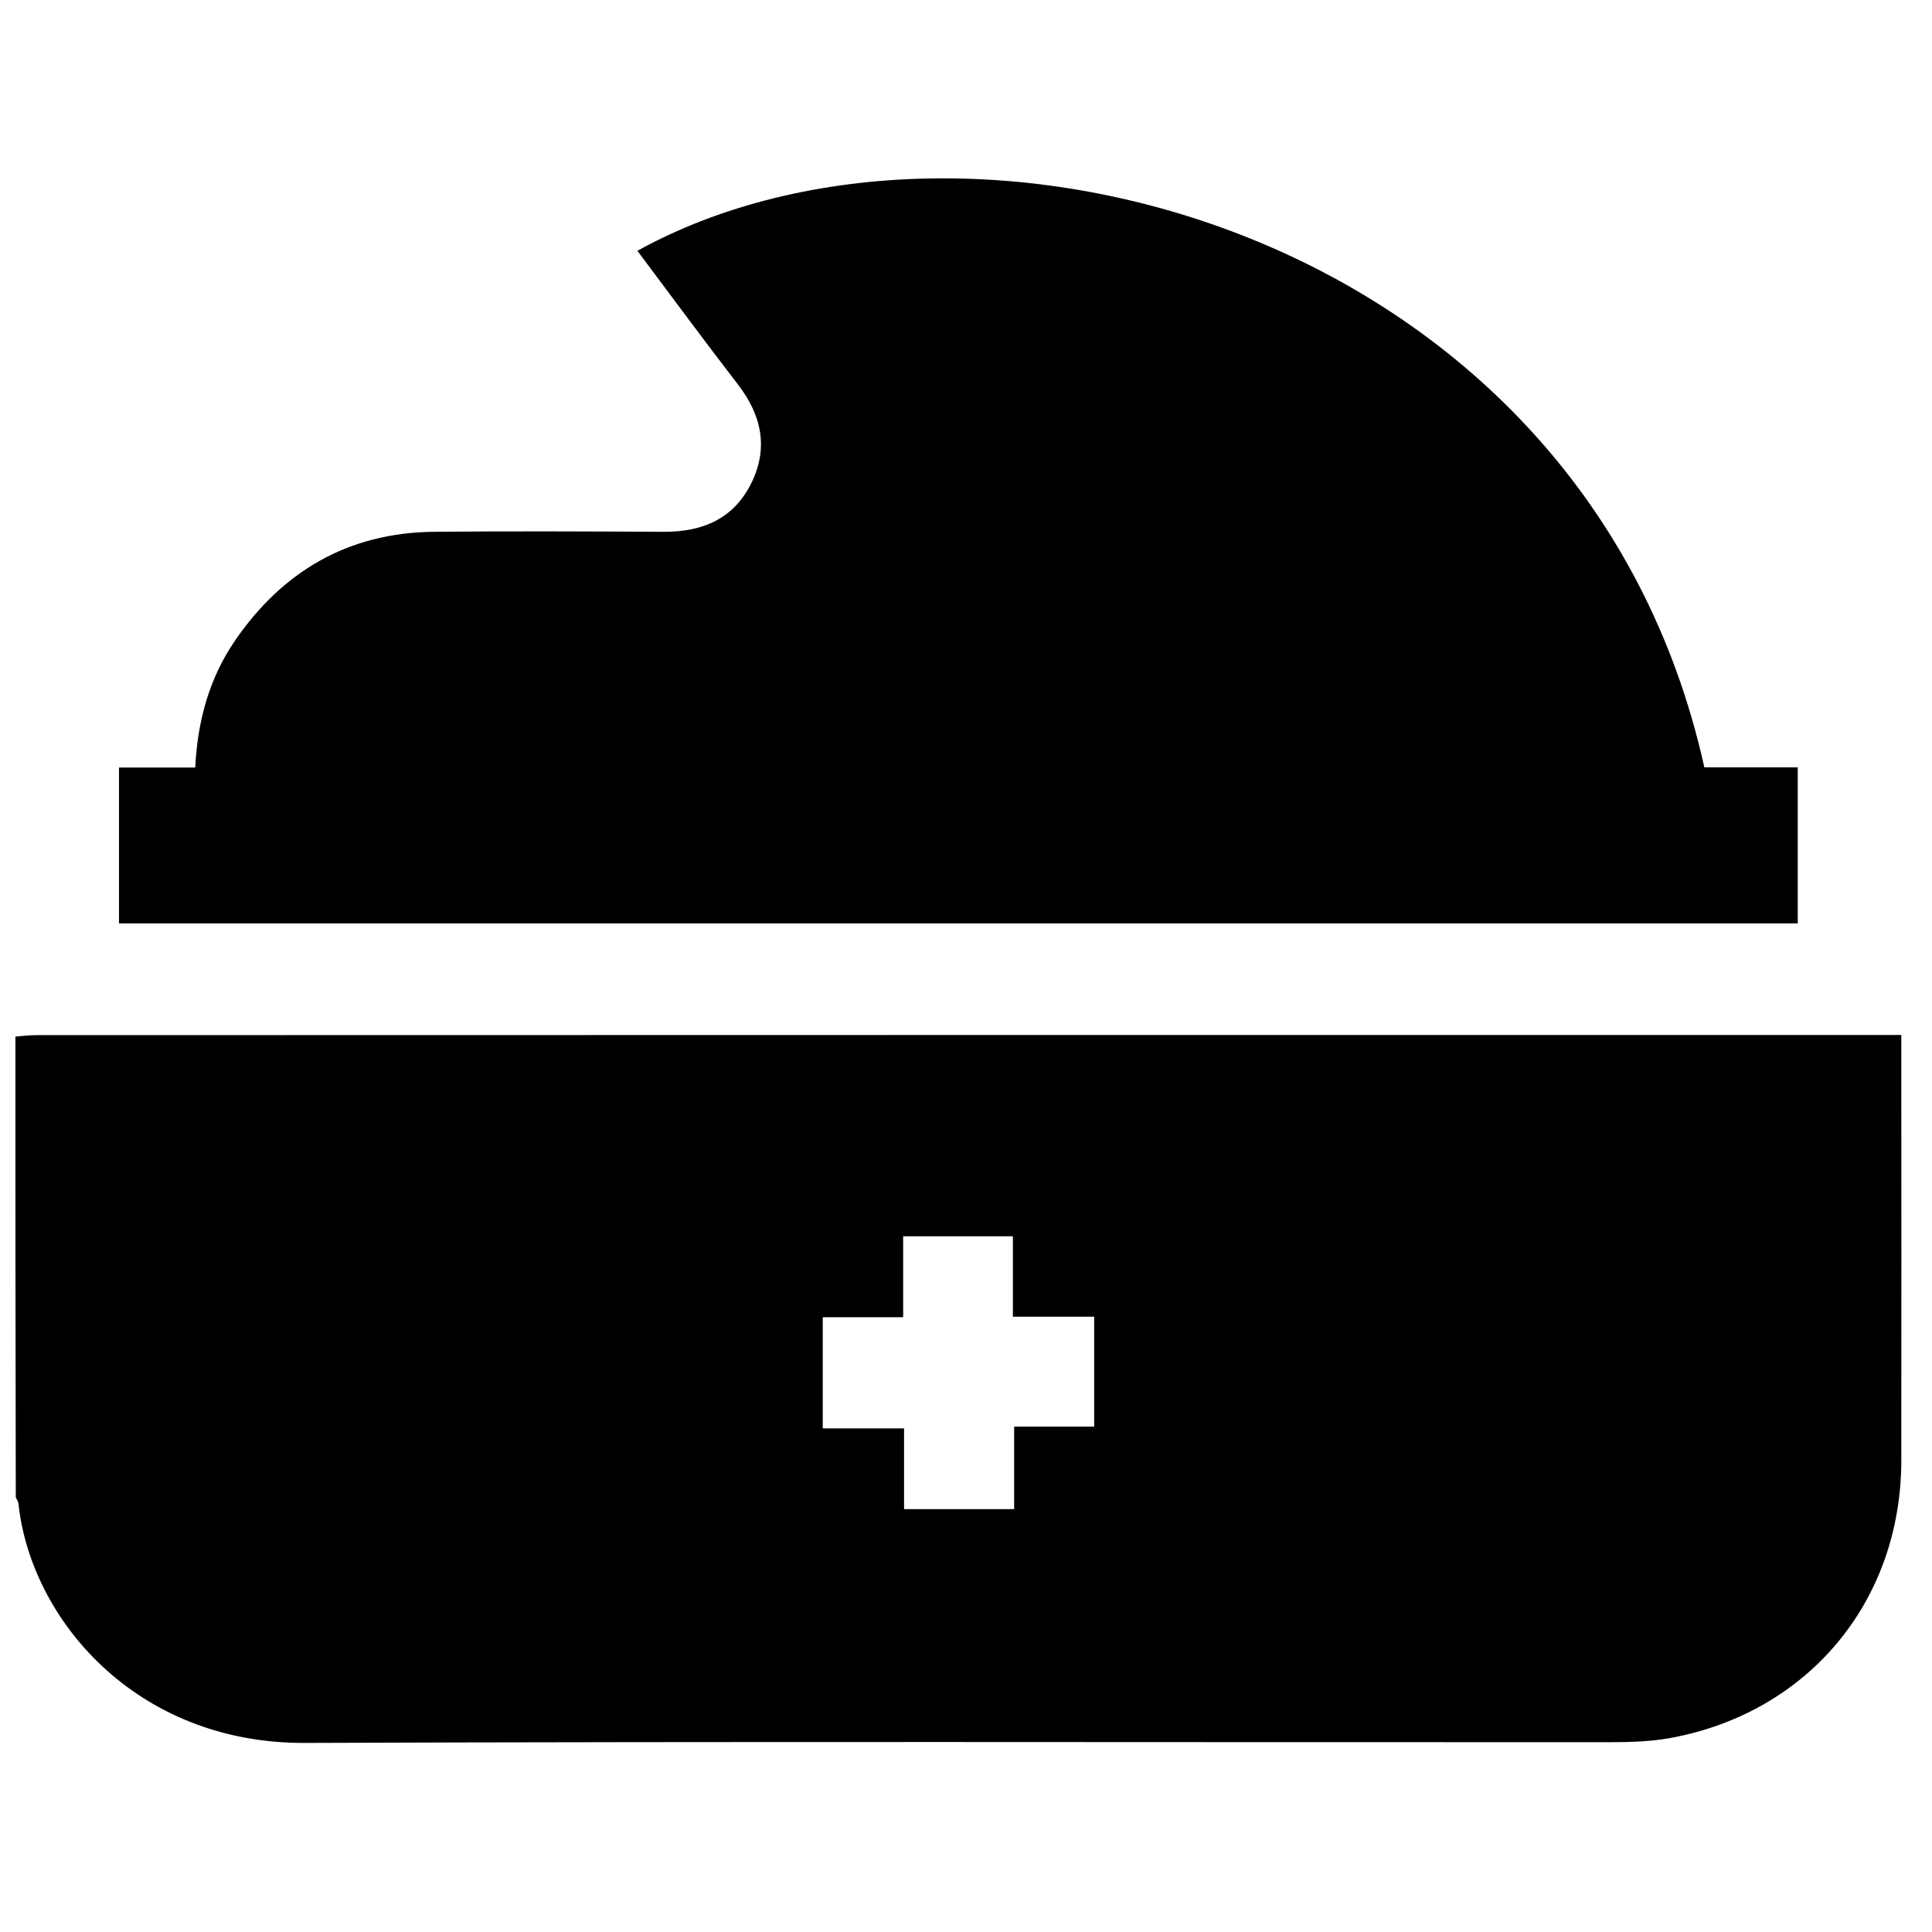 <?xml version="1.0" encoding="UTF-8"?>
<!-- Uploaded to: ICON Repo, www.svgrepo.com, Generator: ICON Repo Mixer Tools -->
<svg width="800px" height="800px" version="1.1" viewBox="144 144 512 512" xmlns="http://www.w3.org/2000/svg">
 <defs>
  <clipPath id="a">
   <path d="m148.09 191h499.91v415h-499.91z"/>
  </clipPath>
 </defs>
 <g clip-path="url(#a)">
  <path d="m148.09 418.71c1.773-0.145 3.551-0.383 5.324-0.383 162.47-0.047 324.93-0.047 487.4-0.047h7.051v5.469c0 35.793 0.051 71.539 0 107.34-0.047 37.281-24.613 66.789-61.223 73.508-5.086 0.91-10.363 1.102-15.547 1.102-115.45 0.051-230.94-0.238-346.38 0.195-44.77 0.141-72.551-32.871-75.812-63.34-0.047-0.621-0.48-1.199-0.719-1.773-0.098-40.738-0.098-81.379-0.098-122.07zm264.67 125.23v-21.883h21.207v-29.125h-21.543v-21.301h-29.078v21.445h-21.305v29.461h21.547v21.402h29.172zm-99.852-333.48c8.879 11.852 17.66 23.754 26.68 35.461 6.188 8.059 8.109 16.648 3.598 25.957-4.652 9.547-12.906 13.098-23.223 13.051-20.344-0.094-40.688-0.191-60.984 0-22.695 0.242-40.16 10.461-52.828 29.031-6.719 9.883-9.789 21.062-10.414 33.441h-20.199v41.312h444.89v-41.359h-24.758c-31.57-142.36-194.66-185.55-282.76-136.89z"/>
 </g>
</svg>